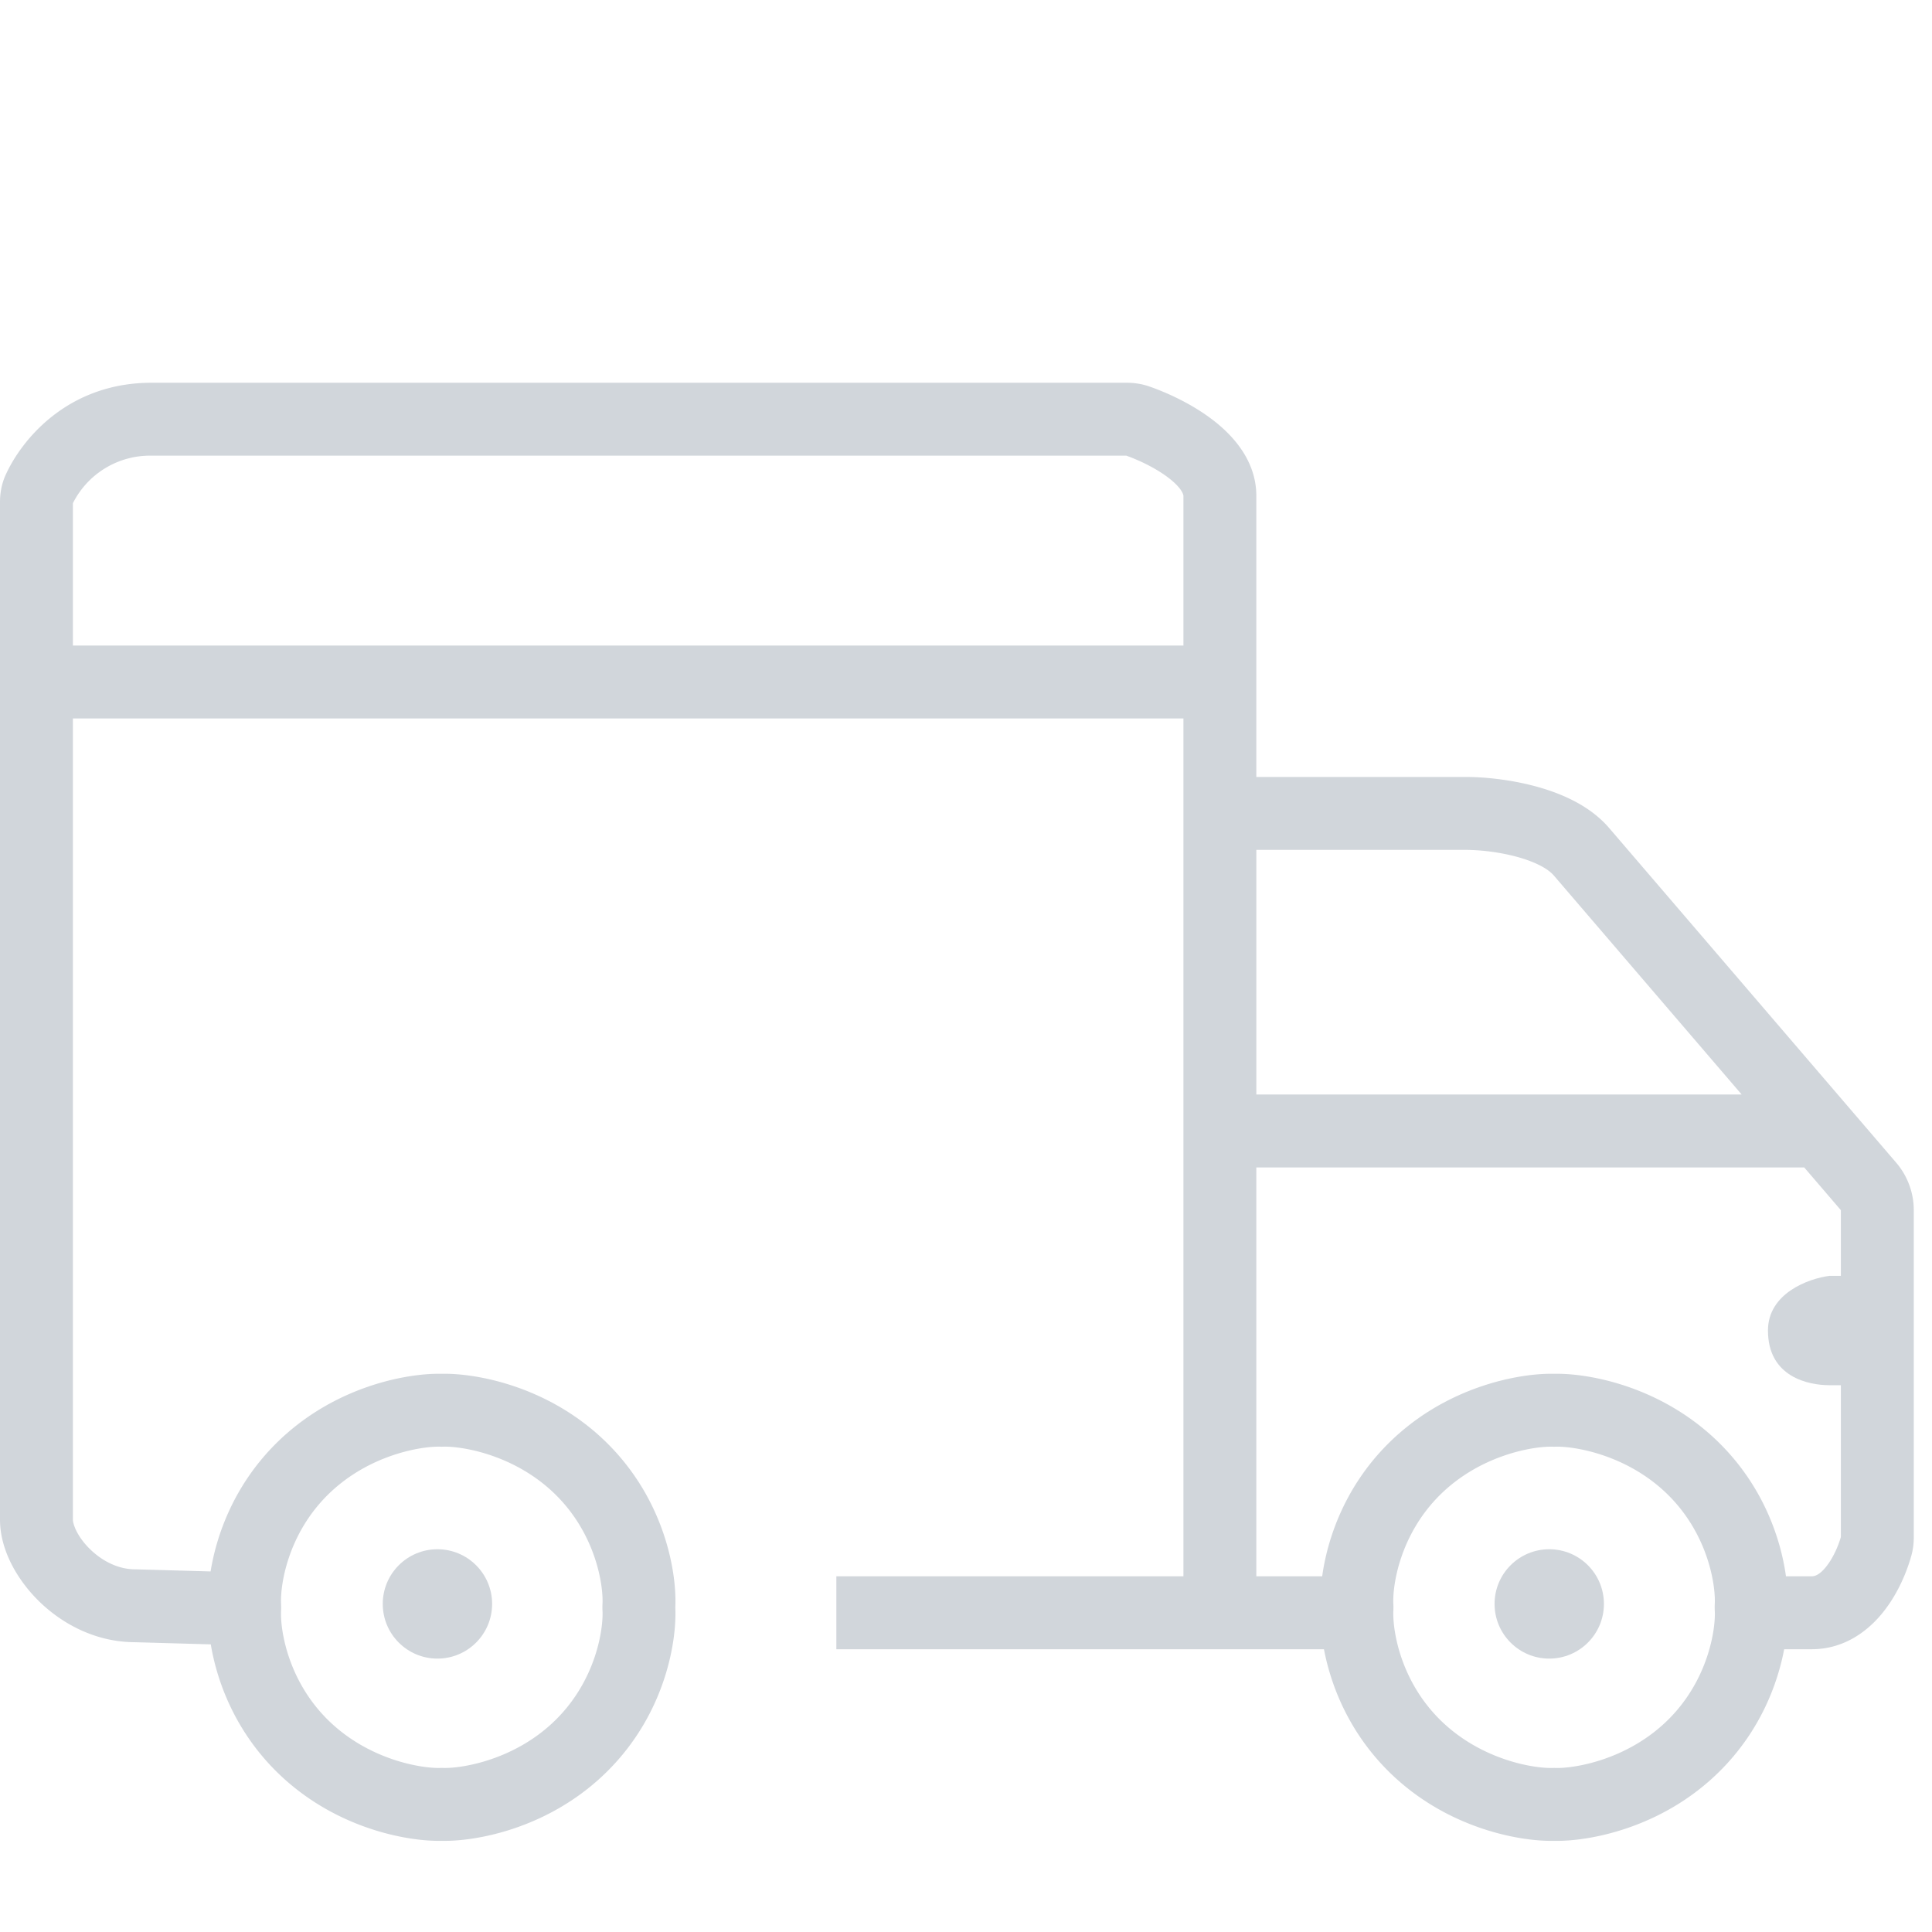 <svg width="106" height="106" fill="none" xmlns="http://www.w3.org/2000/svg"><g opacity=".2" fill="#1A314D"><path d="M100.375 70H103v6h-2.625C99.25 76 97 75.571 97 73c0-2.057 2.25-2.857 3.375-3Z"/><path fill-rule="evenodd" clip-rule="evenodd" d="M4 27.608v7.811h60.929v-8.213c0-.055-.066-.418-.844-1.009-.69-.523-1.59-.948-2.29-1.197H8.311A4.735 4.735 0 0 0 4 27.608Zm60.929 11.811H4v43.96c0 .231.22.925.965 1.641.693.667 1.571 1.082 2.446 1.082h.028l4.116.115c.326-2.026 1.292-4.722 3.568-6.998 3.168-3.168 7.238-3.89 9.115-3.845 1.876-.044 5.947.677 9.114 3.845 3.146 3.146 3.79 7.093 3.699 8.967.09 1.873-.553 5.82-3.7 8.967-3.166 3.168-7.237 3.889-9.113 3.845-1.877.044-5.947-.677-9.115-3.845-2.252-2.253-3.222-4.916-3.558-6.934L7.38 90.1c-2.118-.009-3.934-.99-5.189-2.198C.981 86.737 0 85.07 0 83.379V27.552c0-.43.066-.954.306-1.488C1.172 24.143 3.7 21 8.312 21h53.51c.4 0 .82.059 1.245.207.963.336 2.298.94 3.437 1.805 1.065.808 2.425 2.208 2.425 4.194v15.423h11.526c.898 0 2.288.12 3.684.485 1.335.348 3.023 1.005 4.147 2.315l15.75 18.363a4 4 0 0 1 .964 2.604v17.957c0 .288-.03.622-.127.976-.232.85-.705 2.033-1.497 3.05-.796 1.023-2.112 2.107-3.983 2.107h-1.504c-.375 1.983-1.355 4.513-3.51 6.667-3.167 3.168-7.238 3.889-9.114 3.845-1.876.044-5.947-.677-9.115-3.845-2.16-2.16-3.136-4.694-3.51-6.667H45.887v-4h19.042V39.42Zm4 47.067h3.613c.282-2.052 1.23-4.889 3.608-7.267 3.168-3.168 7.239-3.89 9.115-3.845 1.876-.044 5.947.677 9.114 3.845 2.379 2.379 3.327 5.215 3.609 7.267h1.405c.176 0 .451-.081.827-.563.365-.47.638-1.1.78-1.595V66.396l-2.011-2.345h-30.06v22.435Zm0-26.435h26.629L85.25 48.033c-.32-.372-1.036-.766-2.12-1.049a11.45 11.45 0 0 0-2.675-.355H68.93V60.05ZM94.082 88c.052-1.001-.346-3.767-2.531-5.952-2.243-2.243-5.198-2.709-6.217-2.674l-.07.002-.068-.002c-1.02-.035-3.974.43-6.217 2.674-2.185 2.185-2.583 4.95-2.532 5.952.007.125.007.248 0 .374a2.946 2.946 0 0 0-.003.13c-.01 1.14.46 3.746 2.535 5.822 2.243 2.243 5.198 2.709 6.217 2.673l.069-.002.069.002c1.019.035 3.974-.43 6.217-2.673 2.185-2.186 2.583-4.951 2.531-5.953a3.635 3.635 0 0 1 0-.373ZM4 27.547v-.002ZM24.17 79.373c-1.02-.035-3.975.43-6.217 2.674-2.186 2.185-2.583 4.95-2.532 5.952.006.125.006.248 0 .374-.051 1.001.346 3.766 2.532 5.952 2.242 2.243 5.197 2.709 6.217 2.673l.069-.002.068.002c1.02.035 3.975-.43 6.217-2.673 2.186-2.186 2.583-4.951 2.532-5.953a3.635 3.635 0 0 1 0-.373c.051-1.001-.346-3.767-2.532-5.952-2.242-2.243-5.197-2.709-6.216-2.674l-.07.002-.068-.002Z"/><circle cx="85" cy="88" r="3"/><circle cx="24" cy="88" r="3"/></g></svg>